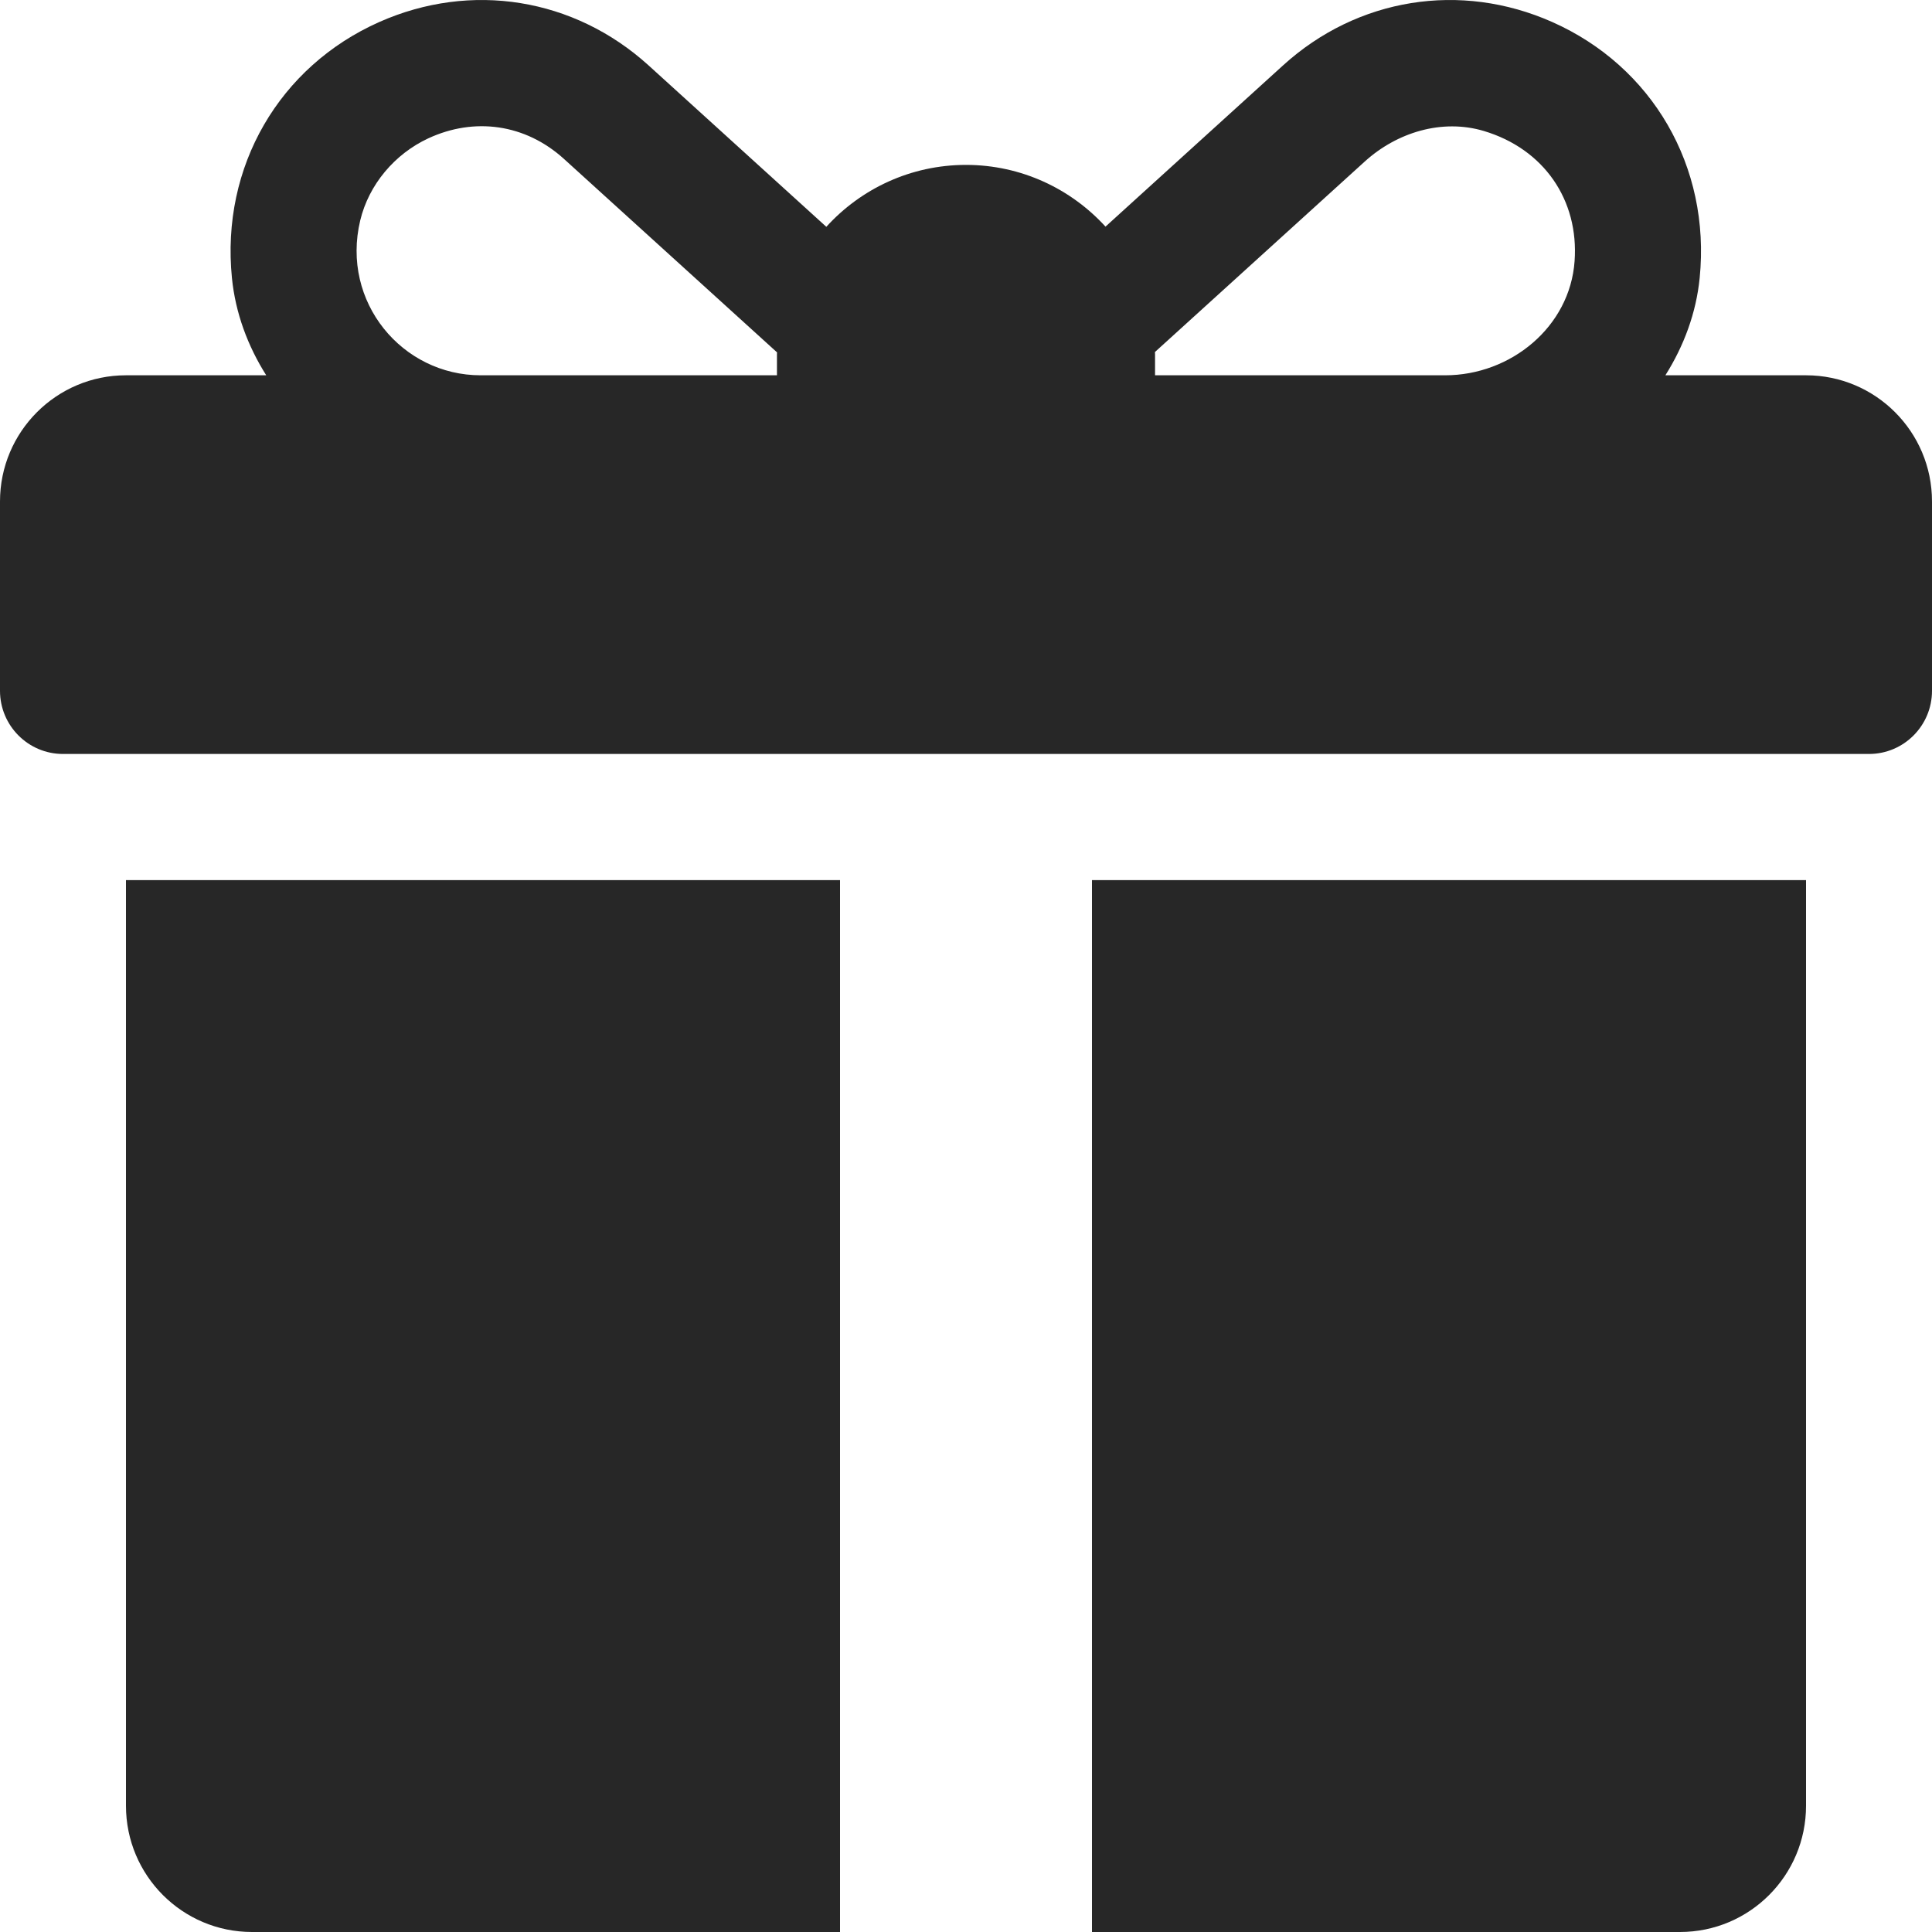 <svg width="20" height="20" viewBox="0 0 20 20" fill="none" xmlns="http://www.w3.org/2000/svg">
<path d="M18.696 3.885H17.24C17.432 3.58 17.559 3.239 17.595 2.877C17.71 1.722 17.103 0.687 16.069 0.228C15.119 -0.194 14.051 -0.022 13.282 0.677L11.444 2.346C11.086 1.954 10.571 1.707 10 1.707C9.428 1.707 8.912 1.954 8.554 2.348L6.714 0.677C5.943 -0.022 4.876 -0.194 3.926 0.228C2.893 0.687 2.285 1.723 2.401 2.878C2.437 3.239 2.564 3.581 2.756 3.885H1.304C0.584 3.885 0 4.47 0 5.191V7.151C0 7.512 0.292 7.805 0.652 7.805H19.348C19.708 7.805 20 7.512 20 7.151V5.191C20 4.47 19.416 3.885 18.696 3.885ZM8.043 3.667V3.885H4.975C4.165 3.885 3.527 3.128 3.729 2.282C3.818 1.91 4.087 1.593 4.434 1.432C4.91 1.211 5.438 1.282 5.838 1.645L8.044 3.648C8.044 3.654 8.043 3.661 8.043 3.667ZM16.3 2.704C16.252 3.383 15.64 3.885 14.96 3.885H11.957V3.667C11.957 3.659 11.956 3.652 11.956 3.644L14.128 1.672C14.462 1.369 14.929 1.227 15.361 1.356C15.982 1.542 16.346 2.07 16.3 2.704ZM1.304 9.111V18.693C1.304 19.415 1.888 20 2.609 20H8.696V9.111H1.304ZM11.304 9.111V20H17.391C18.112 20 18.696 19.415 18.696 18.693V9.111H11.304Z" fill="#272727"/>
</svg>
